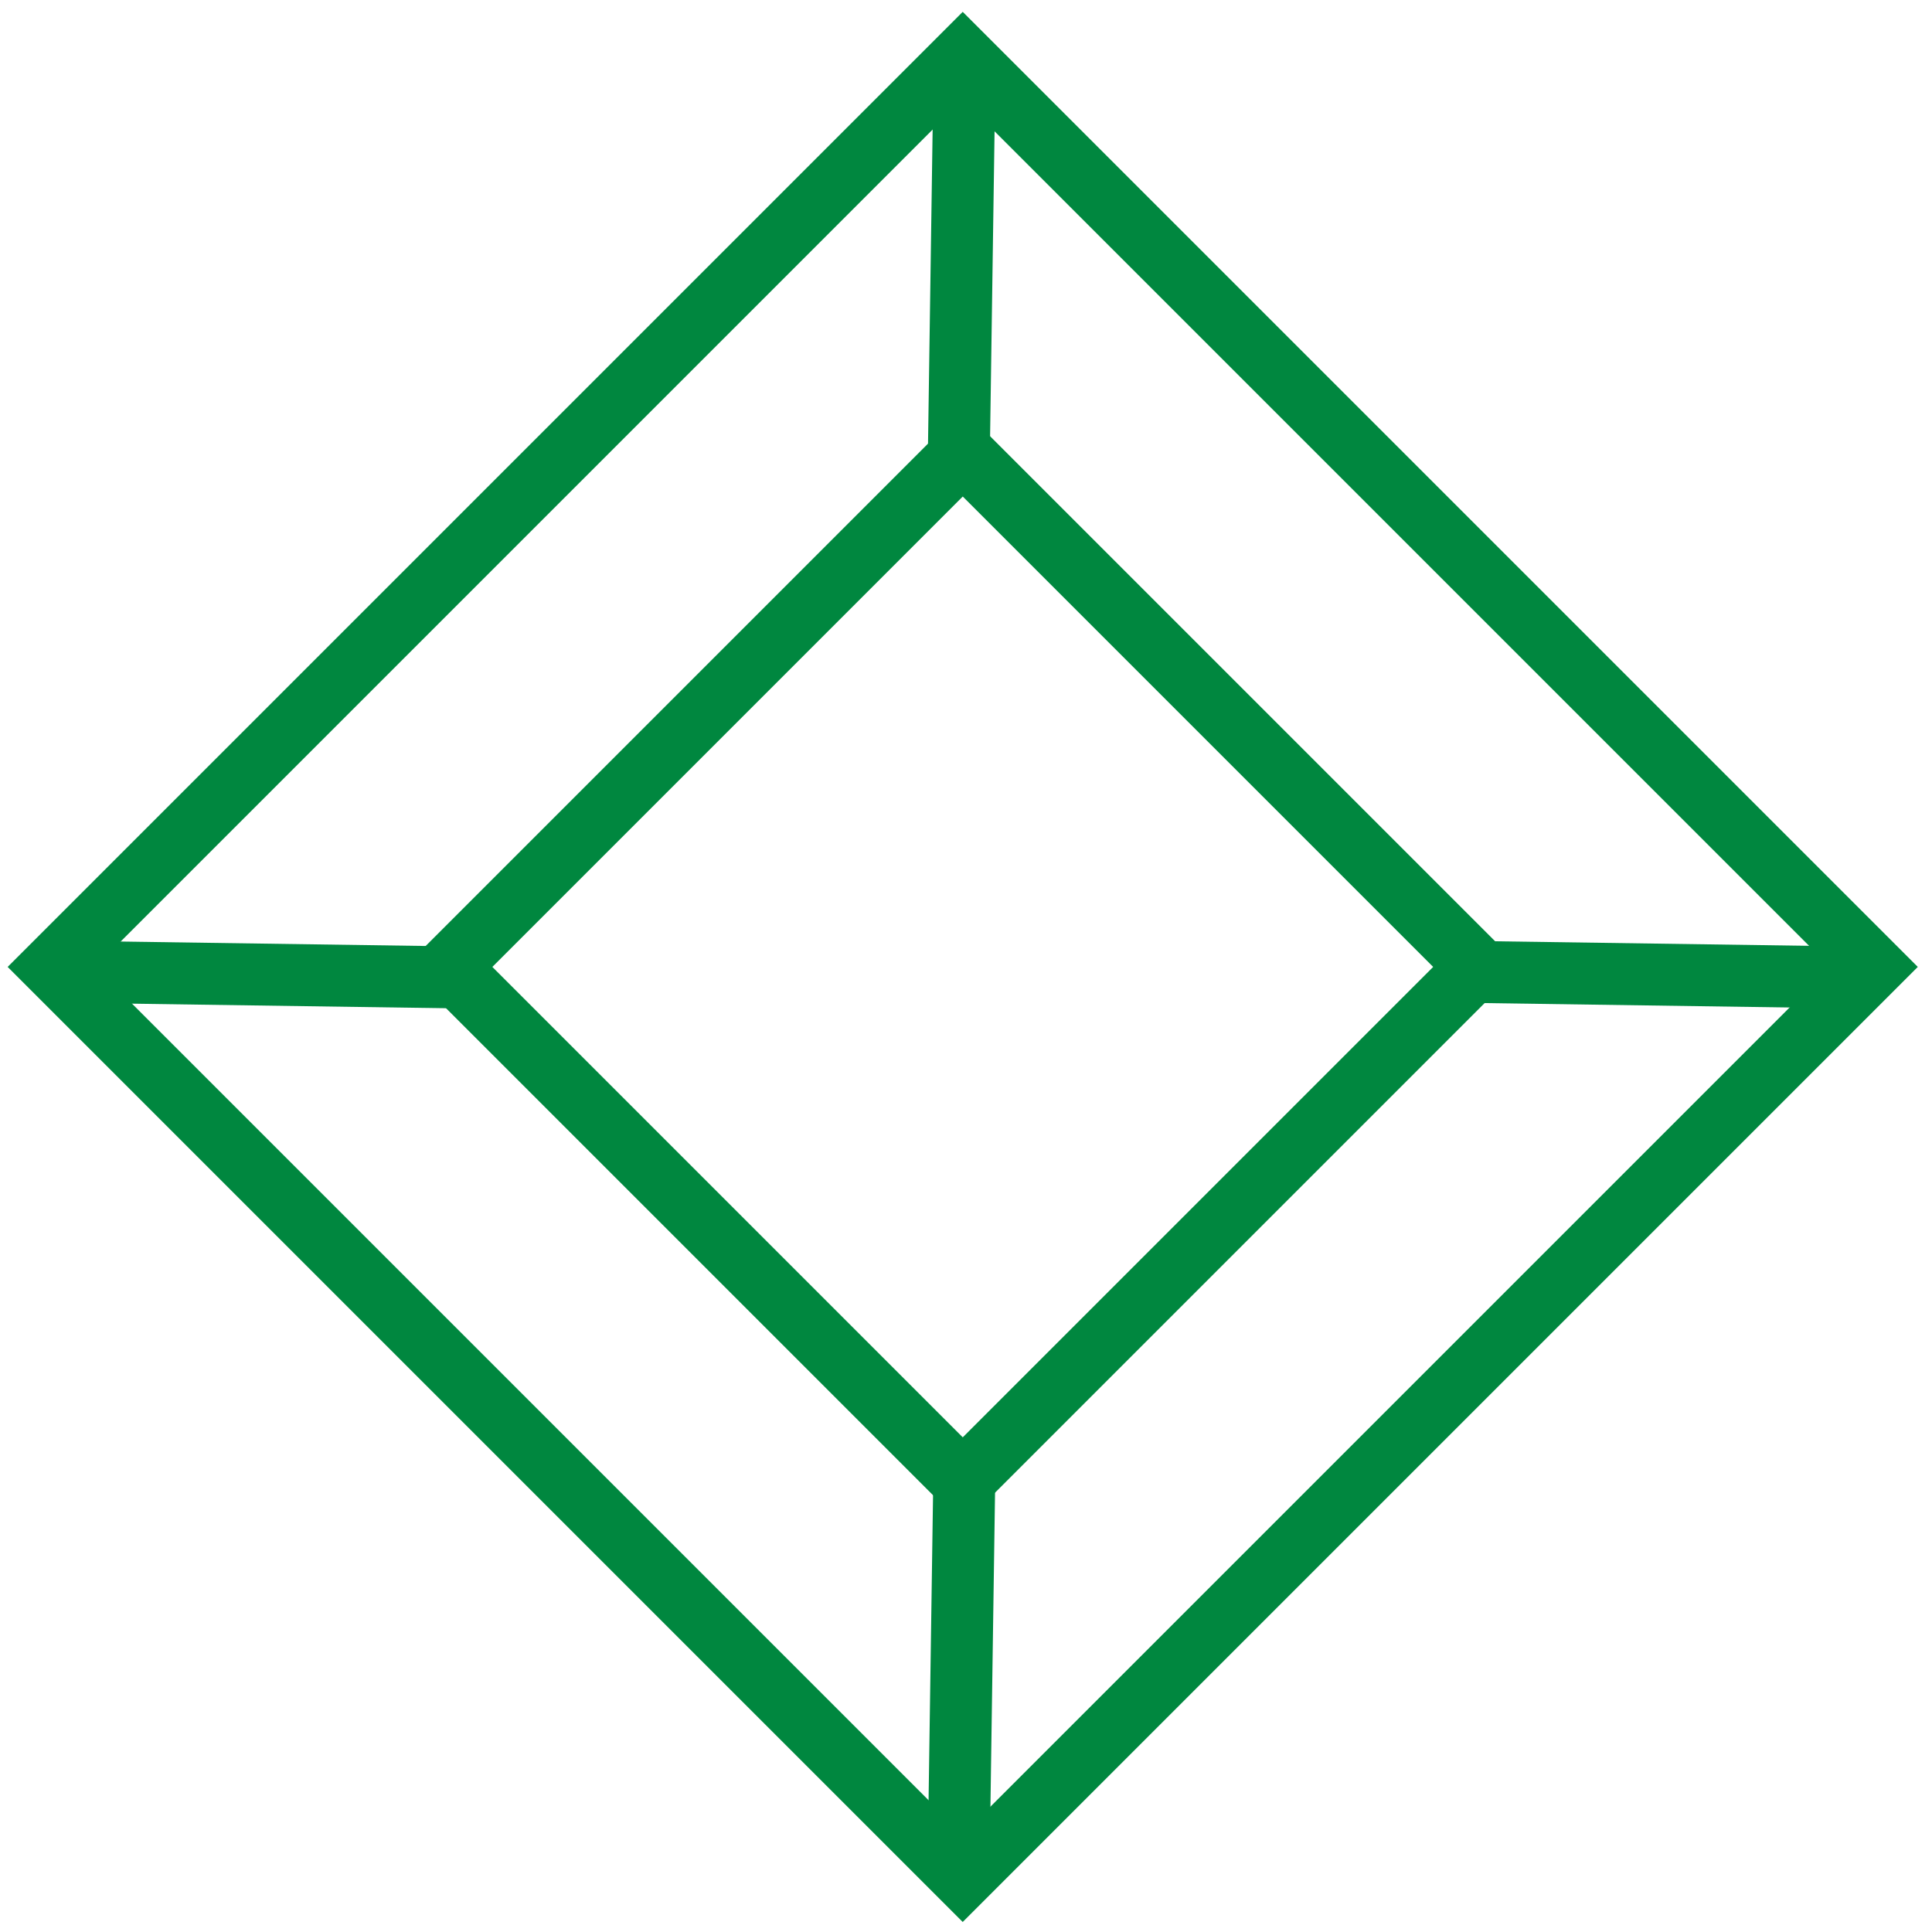 <?xml version="1.0" encoding="UTF-8"?>
<svg id="Layer_1" xmlns="http://www.w3.org/2000/svg" version="1.1" viewBox="0 0 300 300">
  <!-- Generator: Adobe Illustrator 29.2.1, SVG Export Plug-In . SVG Version: 2.1.0 Build 116)  -->
  <defs>
    <style>
      .st0 {
        fill: none;
        stroke: #00873f;
        stroke-miterlimit: 10;
        stroke-width: 9.62px;
      }
    </style>
  </defs>
  <g>
    <rect class="st0" x="49.44" y="50.08" width="200.11" height="200.11" transform="translate(-62.38 149.69) rotate(-45)"/>
    <rect class="st0" x="93.04" y="93.68" width="112.92" height="112.92" transform="translate(-62.38 149.69) rotate(-45)"/>
    <line class="st0" x1="289.26" y1="151.8" x2="225.82" y2="150.88"/>
    <line class="st0" x1="72.84" y1="151.8" x2="9.41" y2="150.88"/>
    <line class="st0" x1="148.87" y1="288.3" x2="149.8" y2="224.87"/>
  </g>
  <line class="st0" x1="148.87" y1="71.89" x2="149.8" y2="8.45"/>
</svg>